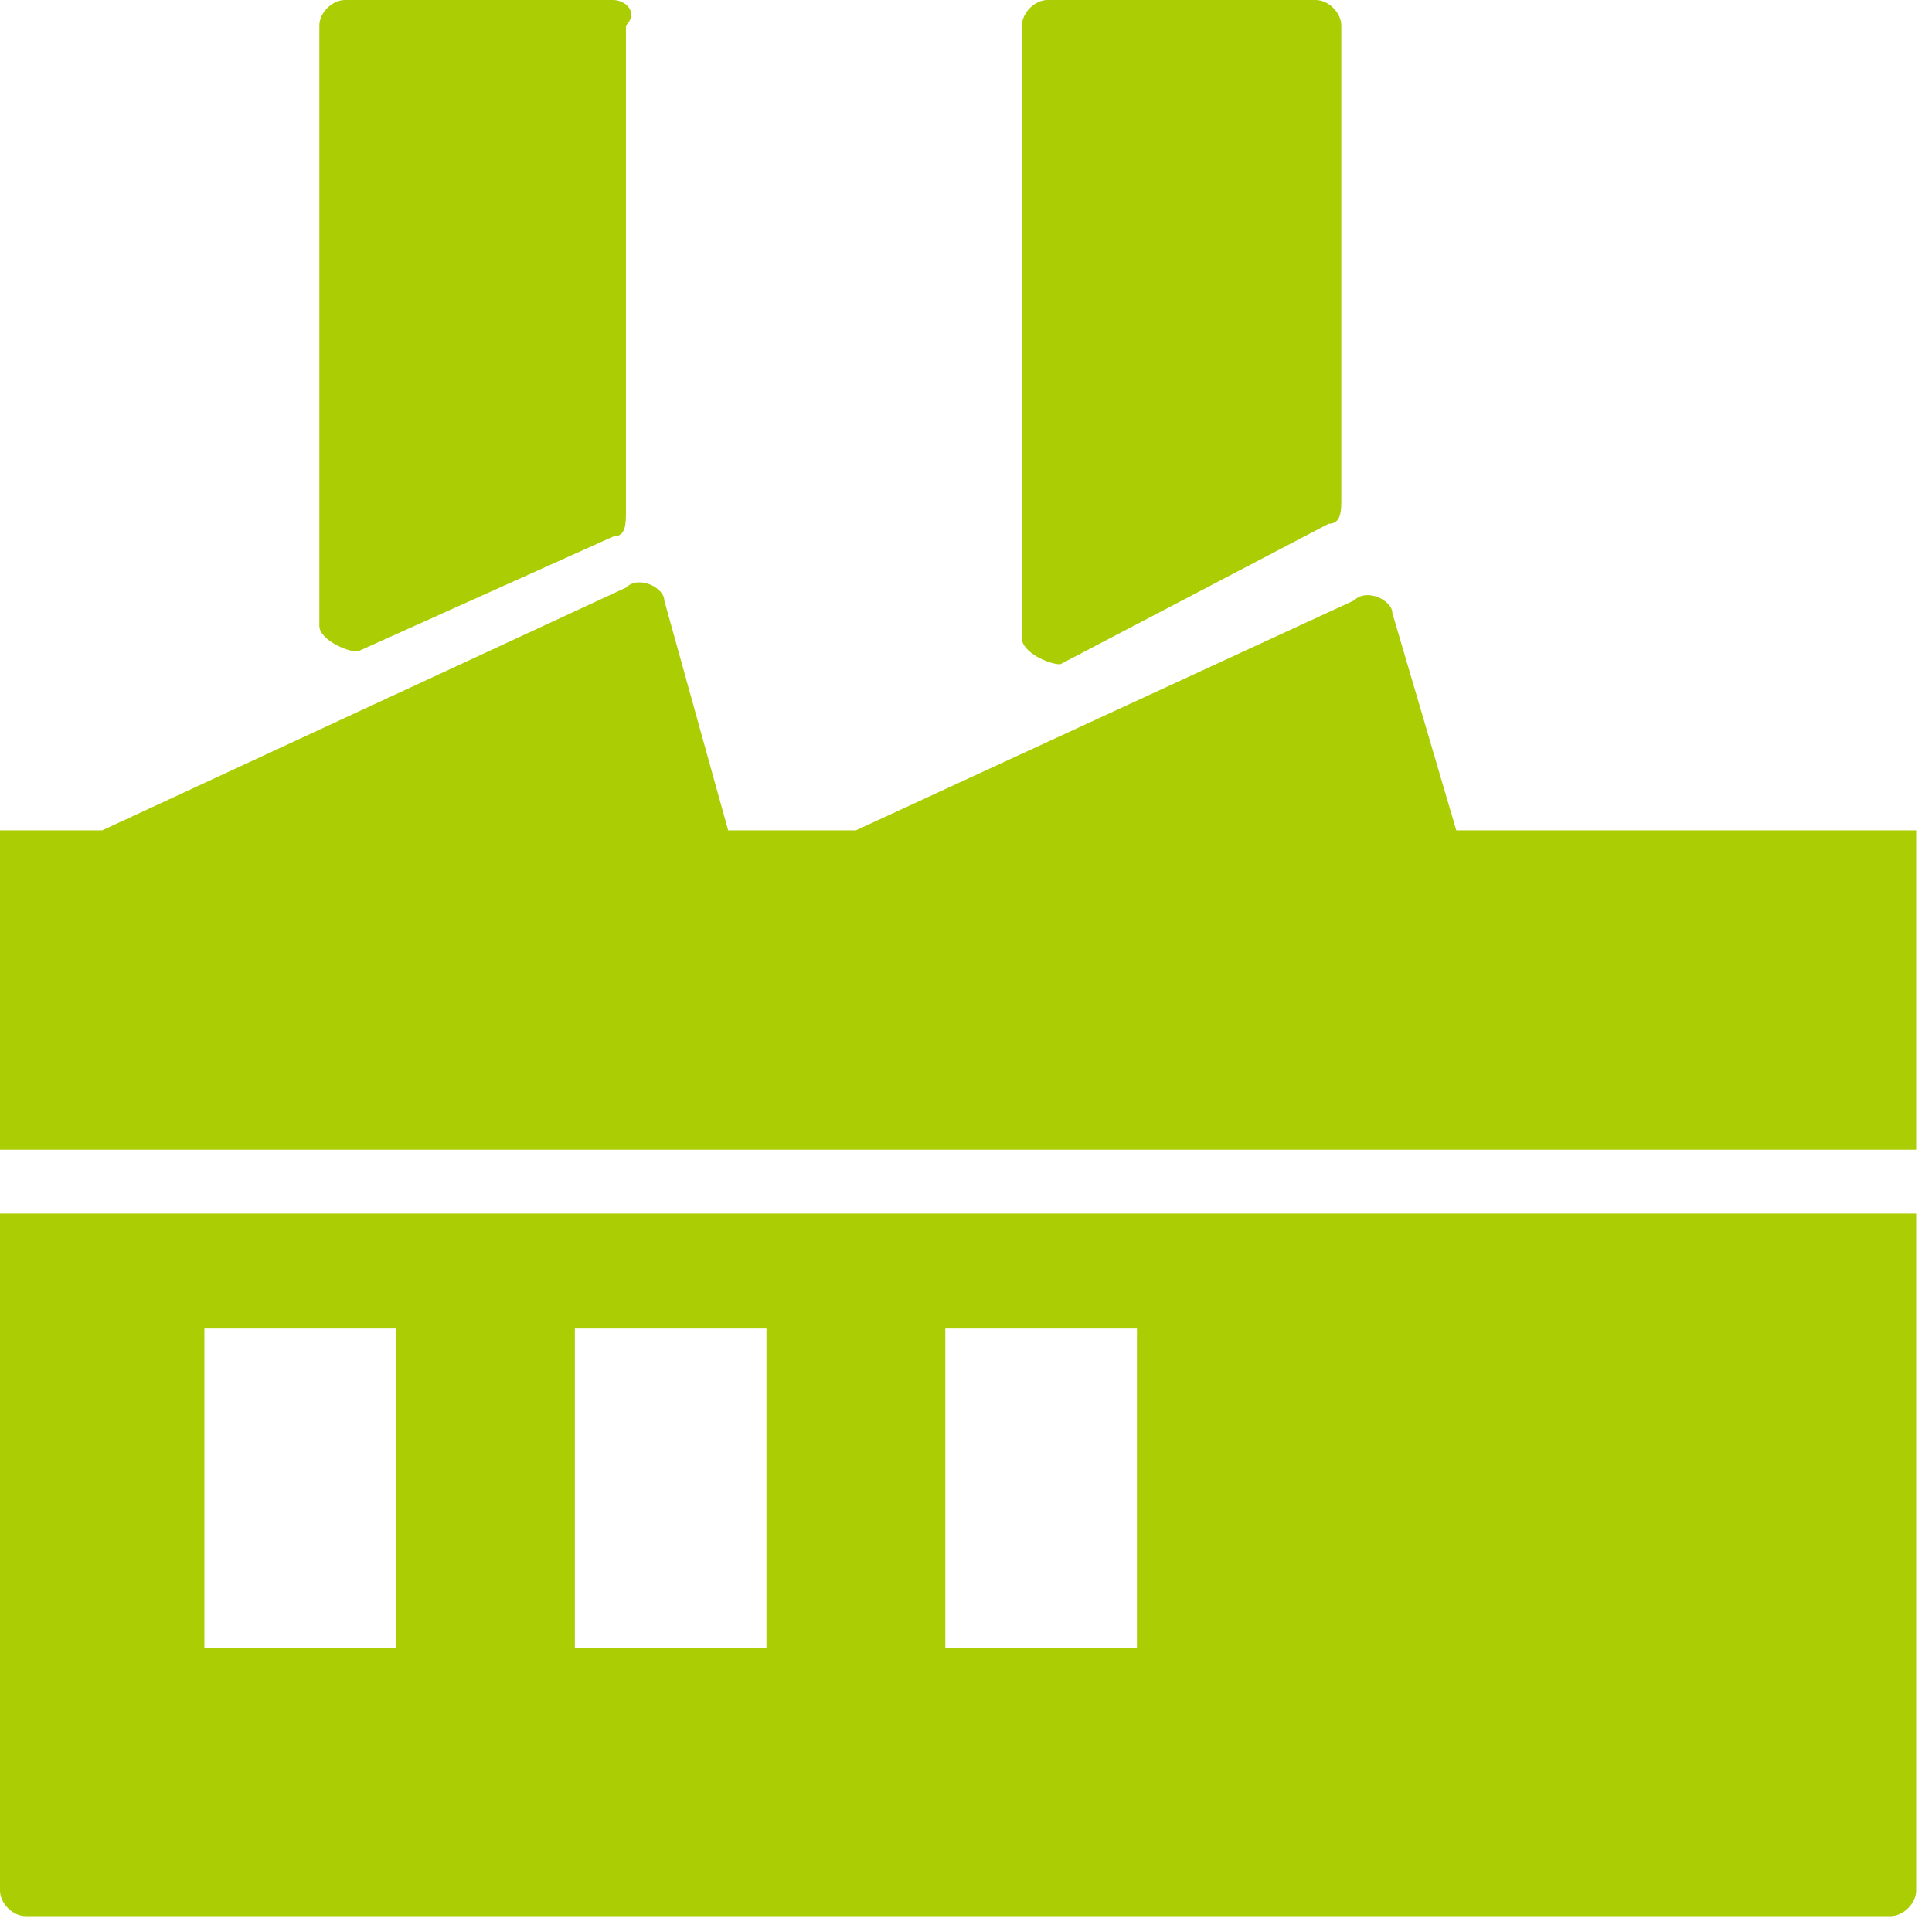 <svg width="61" height="61" viewBox="0 0 61 61" fill="none" xmlns="http://www.w3.org/2000/svg">
<path d="M60.5 26.217H45.98L43.963 19.36C43.963 18.957 43.157 18.553 42.753 18.957L27.023 26.217H22.99L20.973 18.957C20.973 18.553 20.167 18.15 19.763 18.553L3.227 26.217H0V36.3H60.5V26.217ZM19.36 0H10.89C10.487 0 10.083 0.403 10.083 0.807V19.763C10.083 20.167 10.89 20.57 11.293 20.57L19.36 16.94C19.763 16.94 19.763 16.537 19.763 16.133V0.807C20.167 0.403 19.763 0 19.36 0Z" fill="#ABCD03"/>
<path d="M41.543 0H33.073C32.67 0 32.267 0.403 32.267 0.807V20.167C32.267 20.57 33.073 20.973 33.477 20.973L41.947 16.537C42.35 16.537 42.35 16.133 42.35 15.73V0.807C42.35 0.403 41.947 0 41.543 0ZM0 38.317V59.693C0 60.097 0.403 60.5 0.807 60.5H59.693C60.097 60.5 60.5 60.097 60.5 59.693V38.317H0ZM12.1 52.03H6.453V41.947H12.503V52.03H12.1ZM24.2 52.03H18.15V41.947H24.2V52.03ZM35.897 52.03H29.847V41.947H35.897V52.03Z" fill="#ABCD03"/>
</svg>
